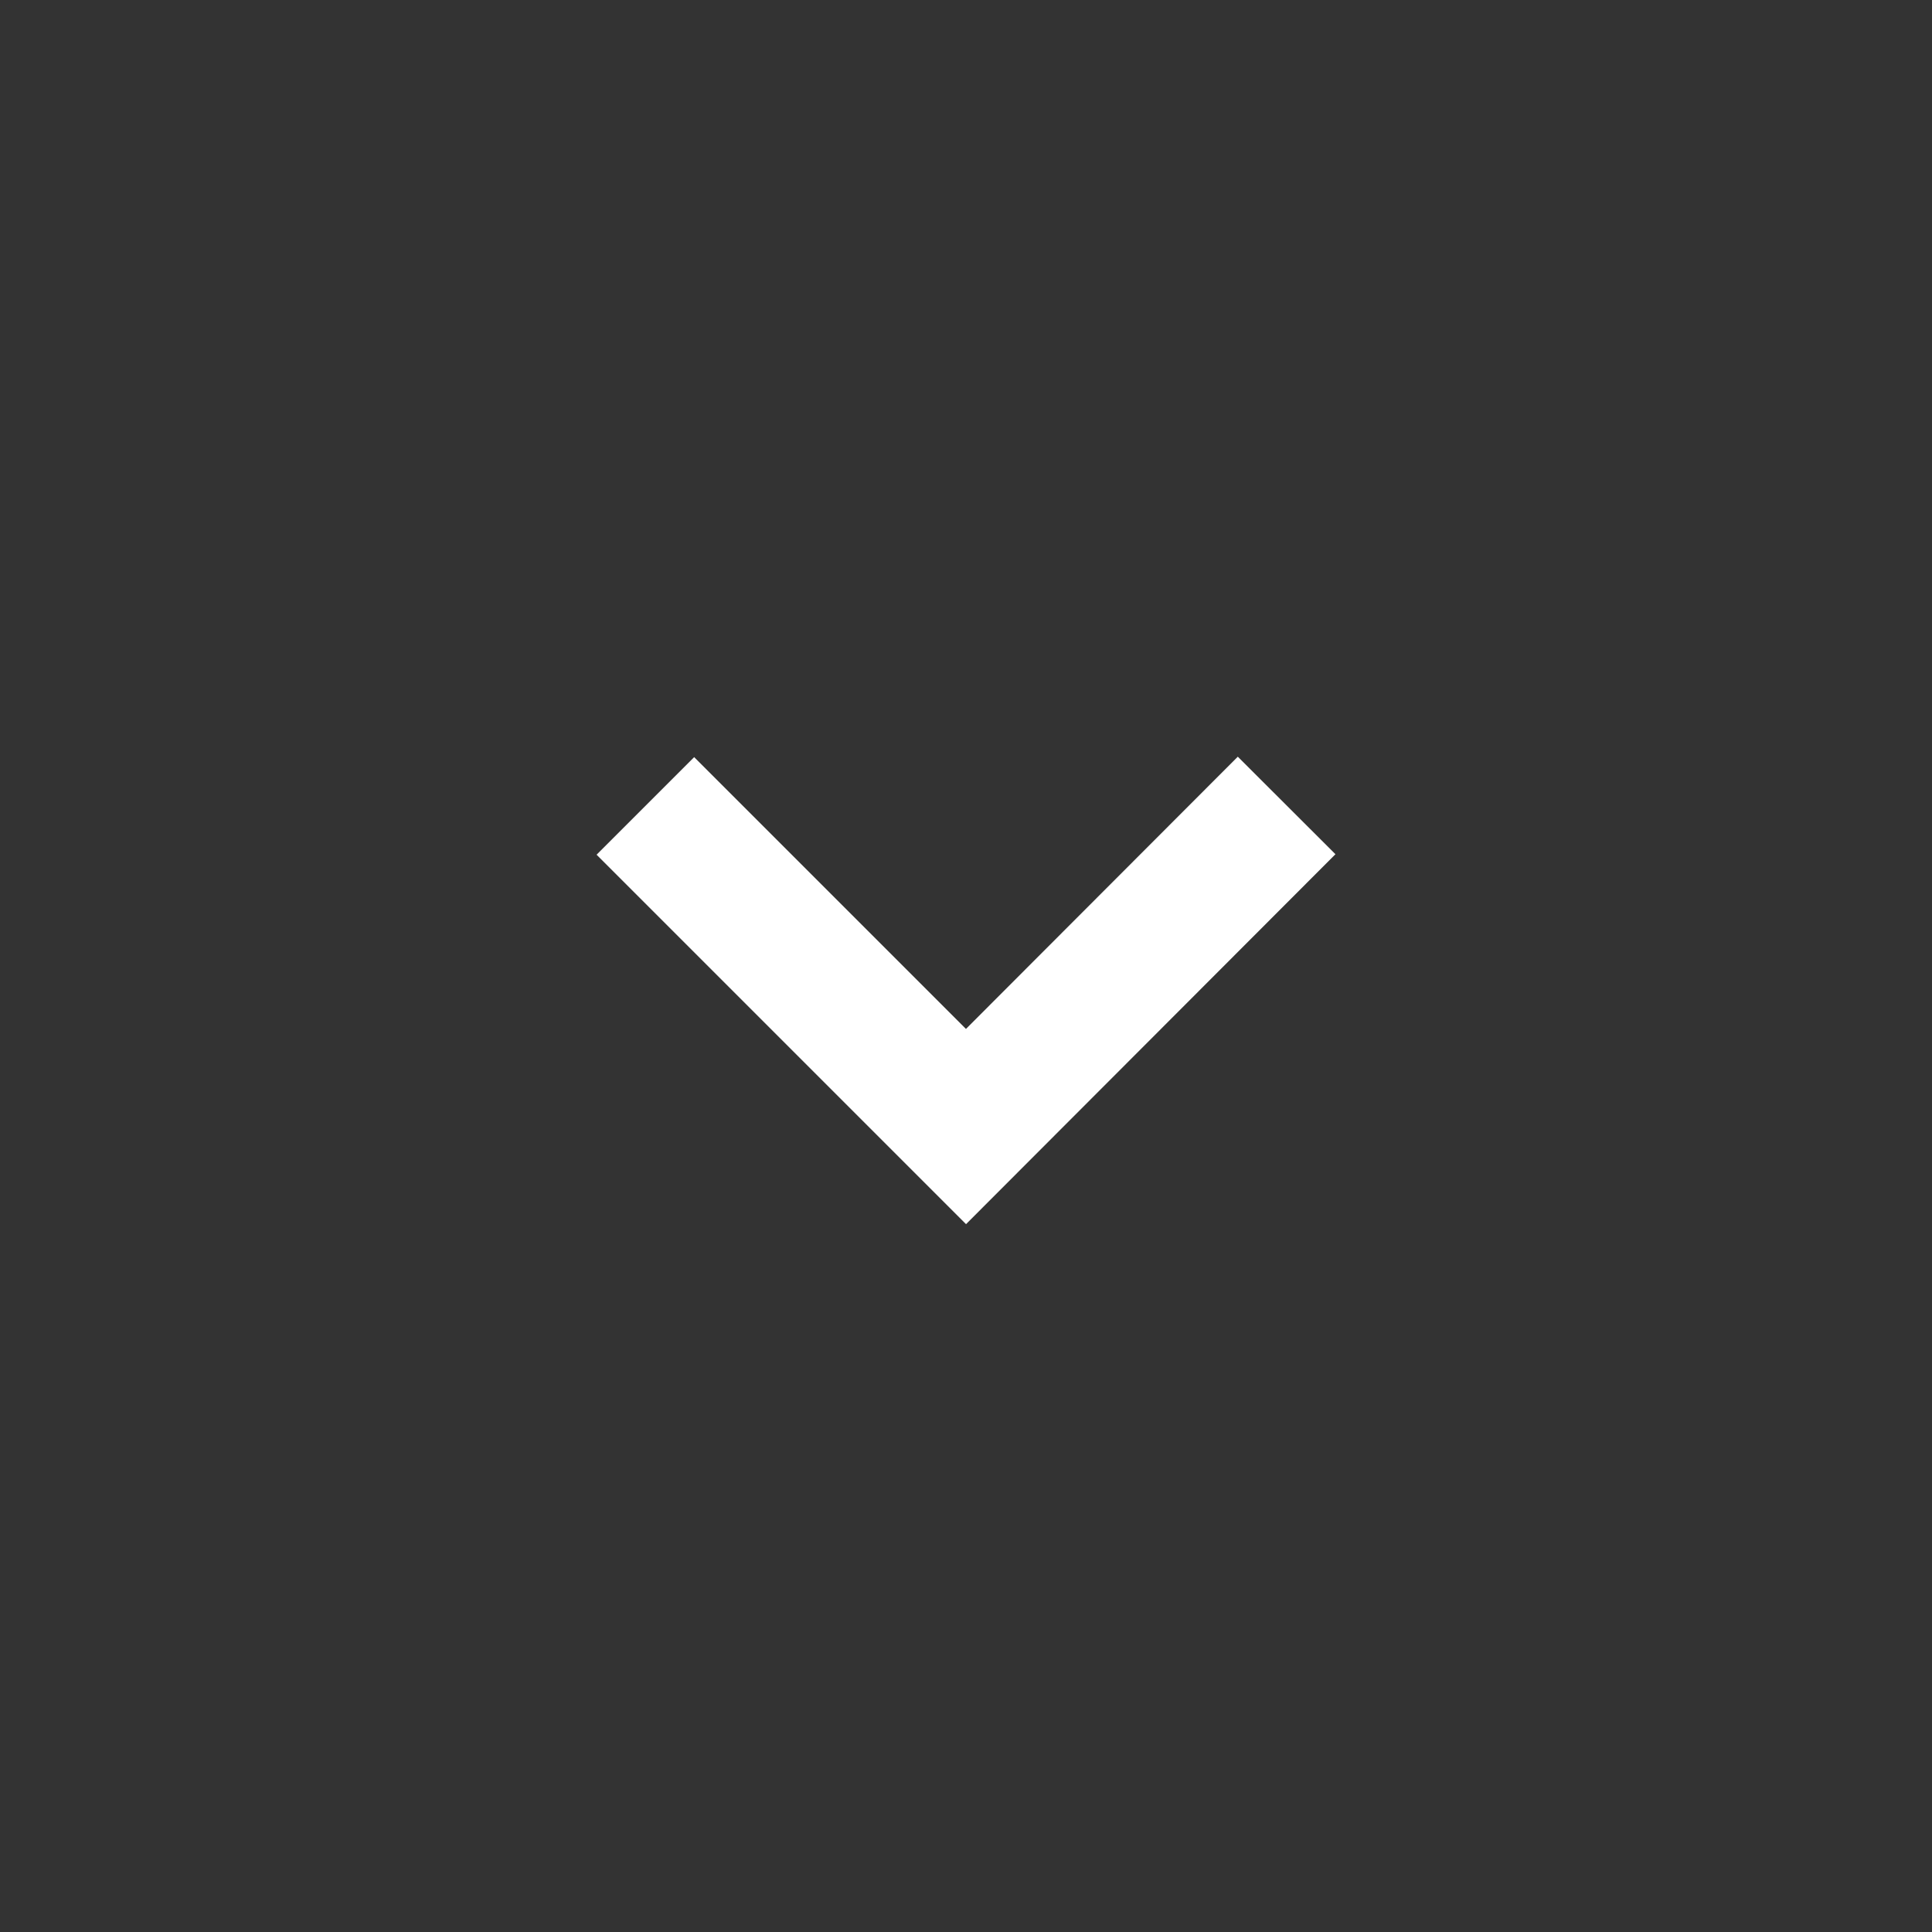 <svg width="42" height="42" viewBox="0 0 42 42" fill="none" xmlns="http://www.w3.org/2000/svg">
<rect x="0" y="0" width="42" height="42" fill="#333333" stroke="none"/>
<g clip-path="url(#clip0_82_441)">
<path d="M27.97 17.51L21 24.49L14.03 17.52" stroke="white" stroke-width="3" stroke-miterlimit="10"/>
</g>
<defs>
<clipPath id="clip0_82_441">
<rect width="42" height="42" fill="white"/>
</clipPath>
</defs>
</svg>
